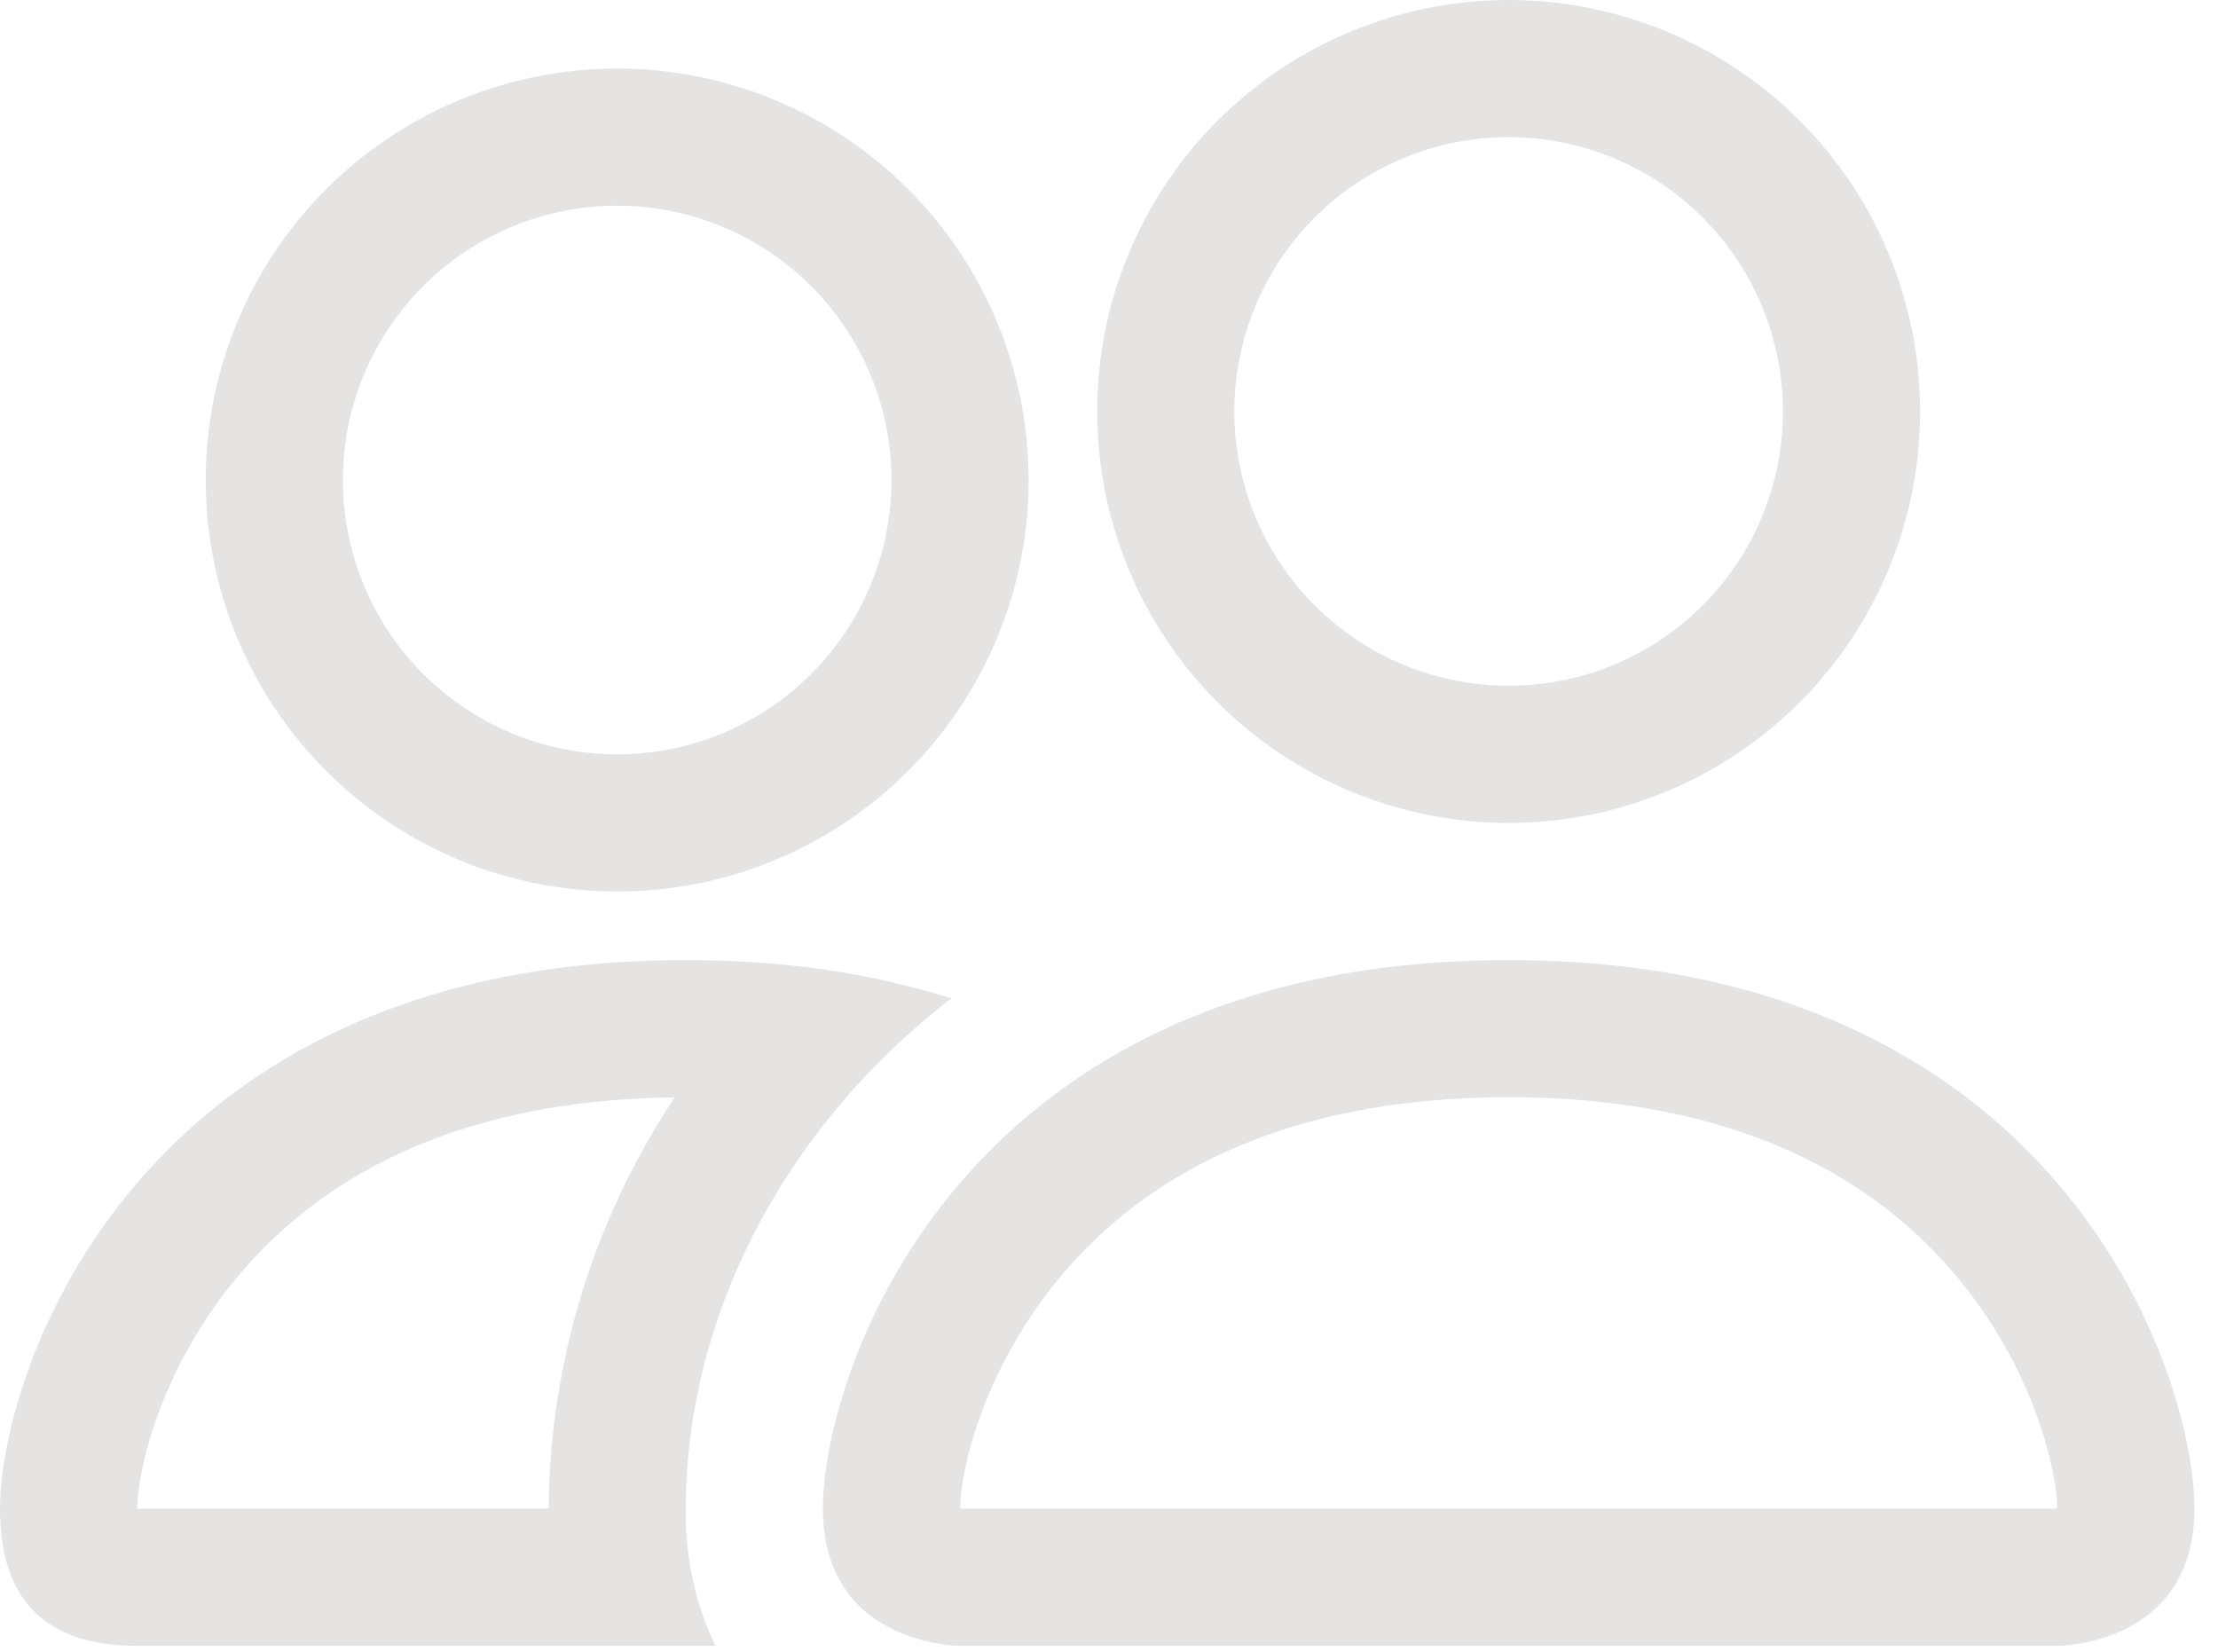 <svg width="47" height="35" viewBox="0 0 47 35" fill="none" xmlns="http://www.w3.org/2000/svg">
<path d="M43.594 34.875C43.594 34.875 46.5 34.875 46.5 31.969C46.5 29.062 43.594 20.344 31.969 20.344C20.344 20.344 17.438 29.062 17.438 31.969C17.438 34.875 20.344 34.875 20.344 34.875H43.594ZM20.408 31.969C20.386 31.966 20.365 31.962 20.344 31.957C20.347 31.19 20.829 28.964 22.552 26.958C24.157 25.078 26.976 23.25 31.969 23.25C36.959 23.25 39.778 25.081 41.385 26.958C43.108 28.964 43.588 31.193 43.594 31.957L43.571 31.963C43.557 31.965 43.543 31.967 43.53 31.969H20.408ZM31.969 14.531C33.51 14.531 34.989 13.919 36.079 12.829C37.169 11.739 37.781 10.26 37.781 8.719C37.781 7.177 37.169 5.699 36.079 4.609C34.989 3.519 33.51 2.906 31.969 2.906C30.427 2.906 28.949 3.519 27.859 4.609C26.769 5.699 26.156 7.177 26.156 8.719C26.156 10.26 26.769 11.739 27.859 12.829C28.949 13.919 30.427 14.531 31.969 14.531ZM40.688 8.719C40.688 9.864 40.462 10.998 40.024 12.055C39.586 13.113 38.944 14.074 38.134 14.884C37.324 15.693 36.363 16.336 35.305 16.774C34.248 17.212 33.114 17.438 31.969 17.438C30.824 17.438 29.69 17.212 28.632 16.774C27.574 16.336 26.613 15.693 25.804 14.884C24.994 14.074 24.352 13.113 23.914 12.055C23.476 10.998 23.25 9.864 23.25 8.719C23.25 6.406 24.169 4.189 25.804 2.554C27.439 0.919 29.656 0 31.969 0C34.281 0 36.499 0.919 38.134 2.554C39.769 4.189 40.688 6.406 40.688 8.719ZM20.158 21.157C18.995 20.791 17.797 20.551 16.583 20.44C15.901 20.375 15.216 20.343 14.531 20.344C2.906 20.344 0 29.062 0 31.969C0 33.907 0.968 34.875 2.906 34.875H15.159C14.728 33.968 14.513 32.973 14.531 31.969C14.531 29.033 15.627 26.034 17.699 23.529C18.405 22.675 19.228 21.875 20.158 21.157ZM14.299 23.25C12.579 25.834 11.649 28.864 11.625 31.969H2.906C2.906 31.213 3.383 28.975 5.115 26.958C6.699 25.11 9.451 23.308 14.299 23.253V23.25ZM4.359 10.172C4.359 7.86 5.278 5.642 6.913 4.007C8.548 2.372 10.766 1.453 13.078 1.453C15.39 1.453 17.608 2.372 19.243 4.007C20.878 5.642 21.797 7.86 21.797 10.172C21.797 12.484 20.878 14.702 19.243 16.337C17.608 17.972 15.39 18.891 13.078 18.891C10.766 18.891 8.548 17.972 6.913 16.337C5.278 14.702 4.359 12.484 4.359 10.172ZM13.078 4.359C11.537 4.359 10.058 4.972 8.968 6.062C7.878 7.152 7.266 8.63 7.266 10.172C7.266 11.713 7.878 13.192 8.968 14.282C10.058 15.372 11.537 15.984 13.078 15.984C14.62 15.984 16.098 15.372 17.188 14.282C18.278 13.192 18.891 11.713 18.891 10.172C18.891 8.63 18.278 7.152 17.188 6.062C16.098 4.972 14.62 4.359 13.078 4.359Z" fill="#E5E4E3"/>
</svg>
